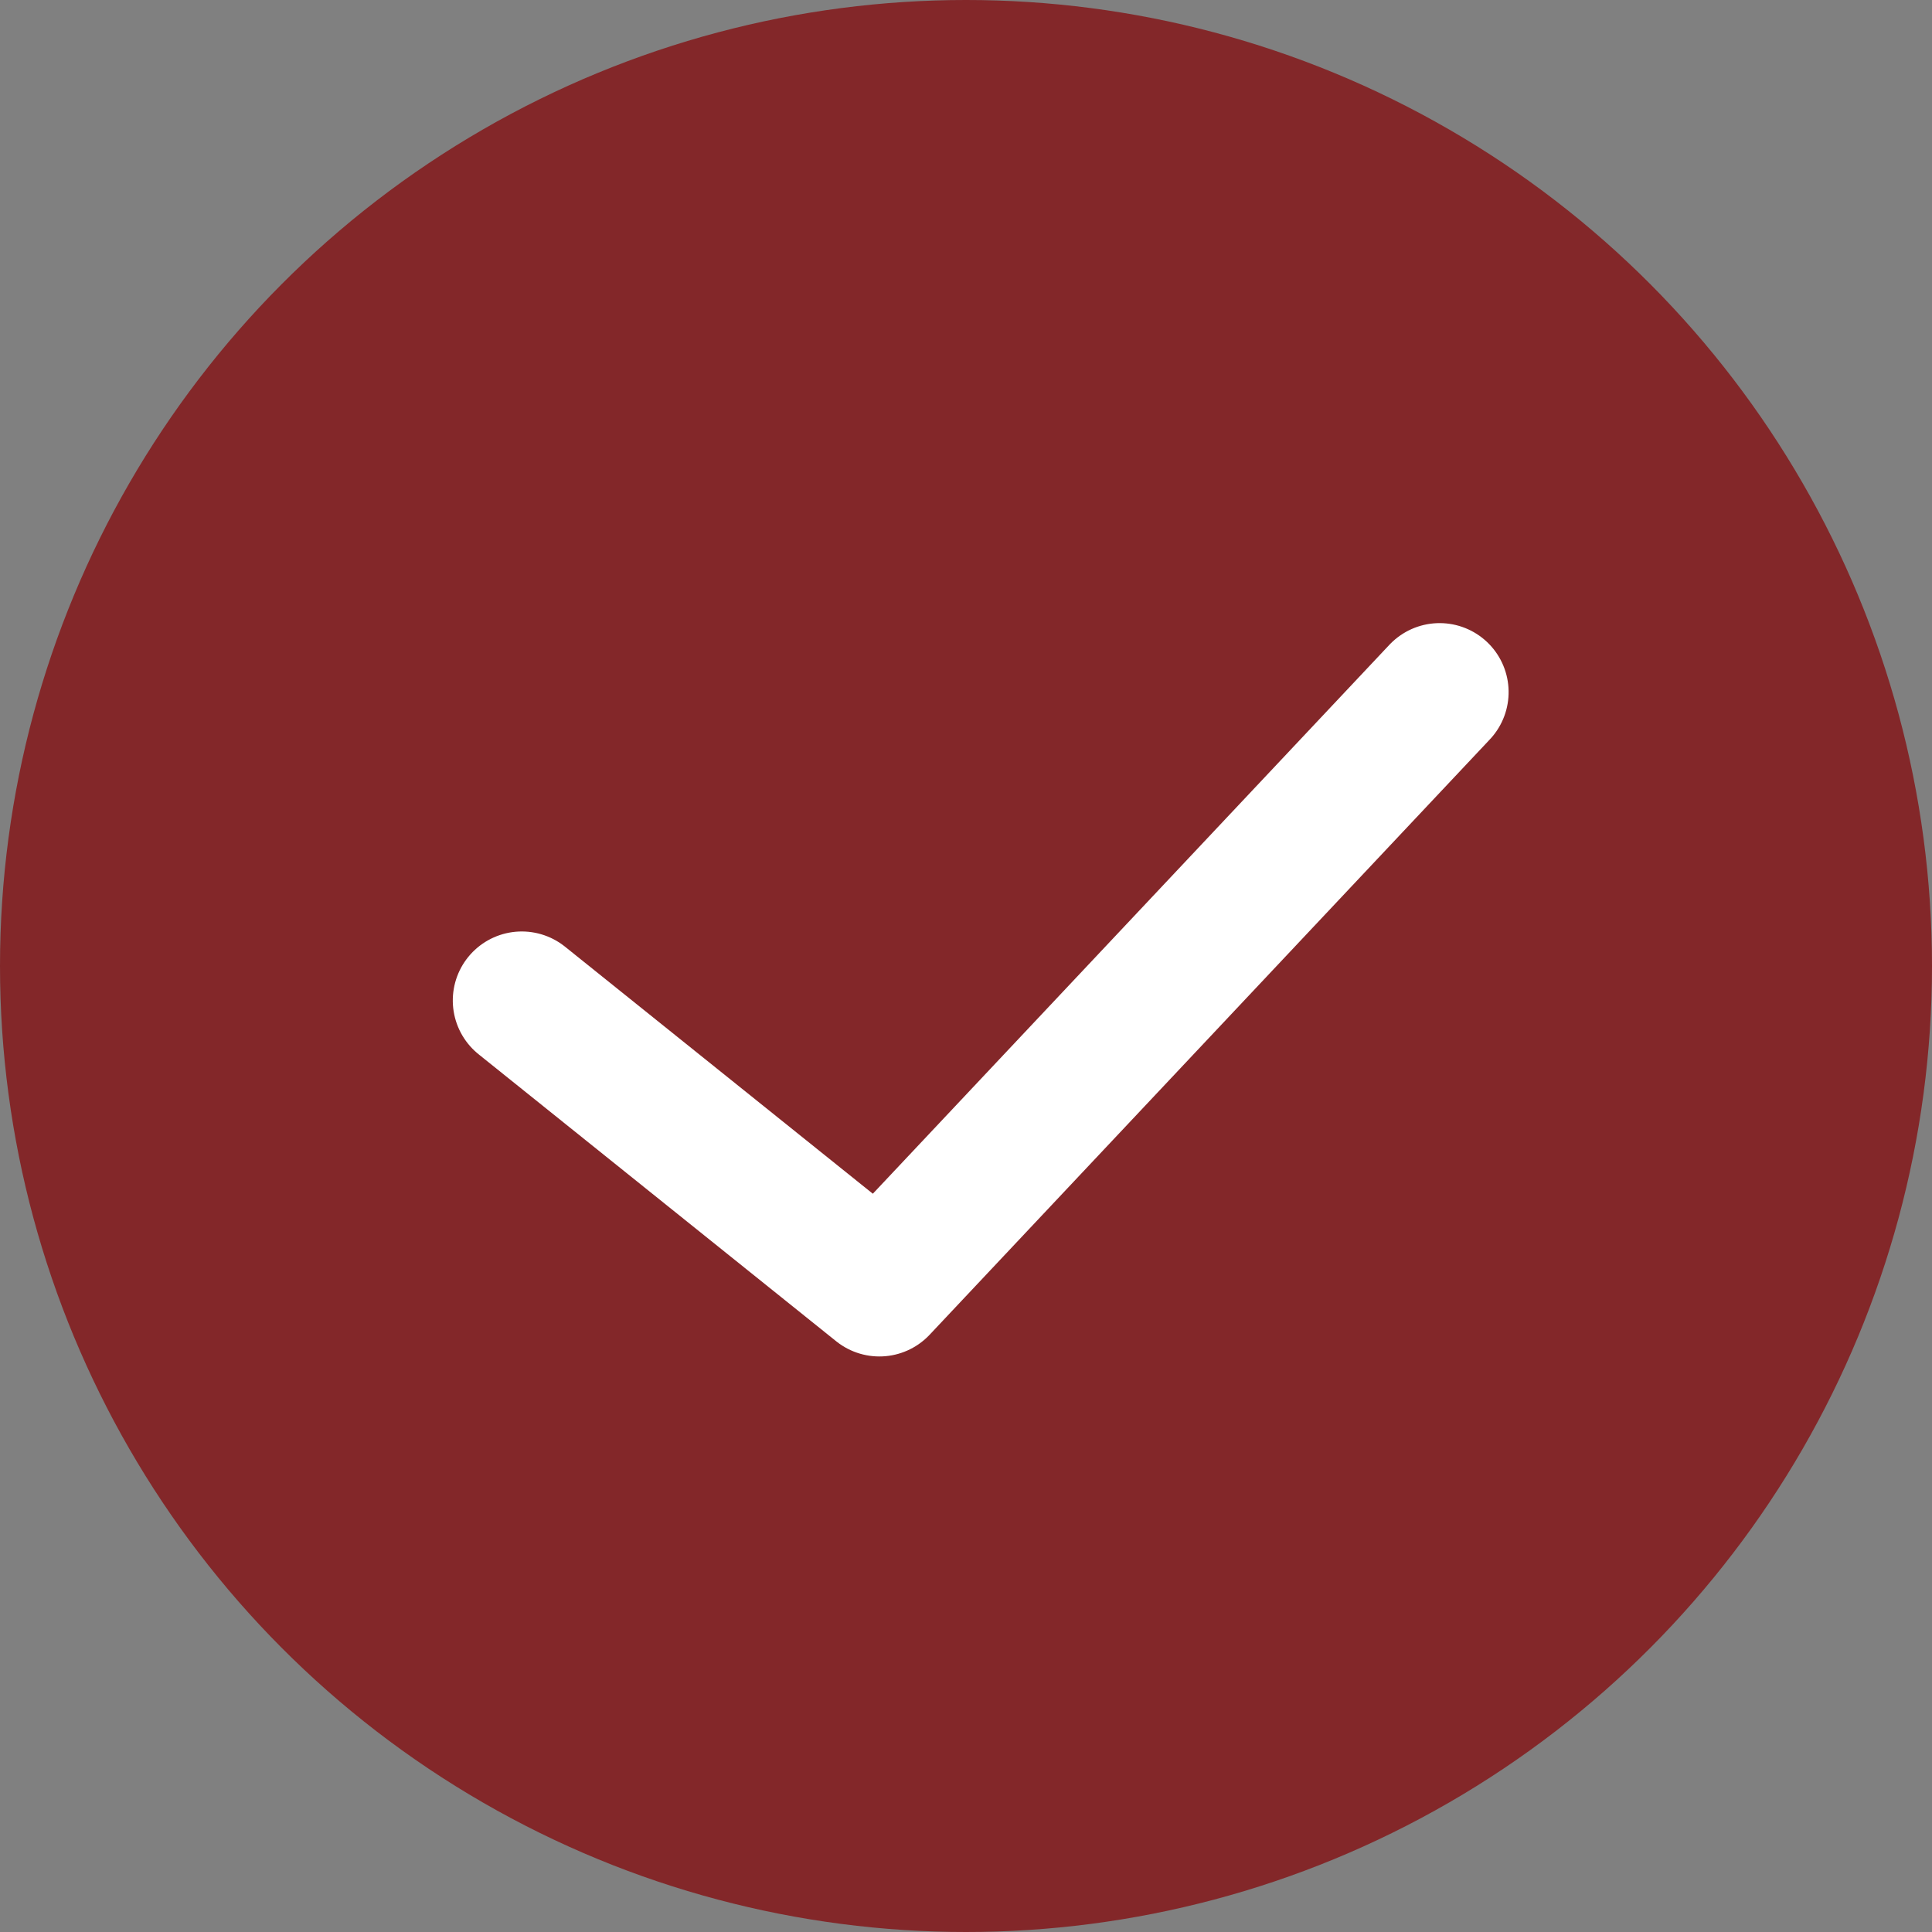 <svg xmlns="http://www.w3.org/2000/svg" width="42" height="42" viewBox="0 0 42 42">
  <rect x="0" y="0" width="42" height="42" fill="#808080" stroke="none"/>
  <g id="Group_14448" data-name="Group 14448" transform="translate(-661 -289.065)">
    <circle id="Ellipse_1" data-name="Ellipse 1" cx="21" cy="21" r="21" transform="translate(661 289.065)" fill="#832729"/>
    <path id="Path_1434" data-name="Path 1434" d="M671.712,1064.122l8.476,5.245,10.511-14.33" transform="translate(135.322 -827.237) rotate(7)" fill="none" stroke="#fff" stroke-linecap="round" stroke-linejoin="round" stroke-width="3"/>
  </g>
</svg>
